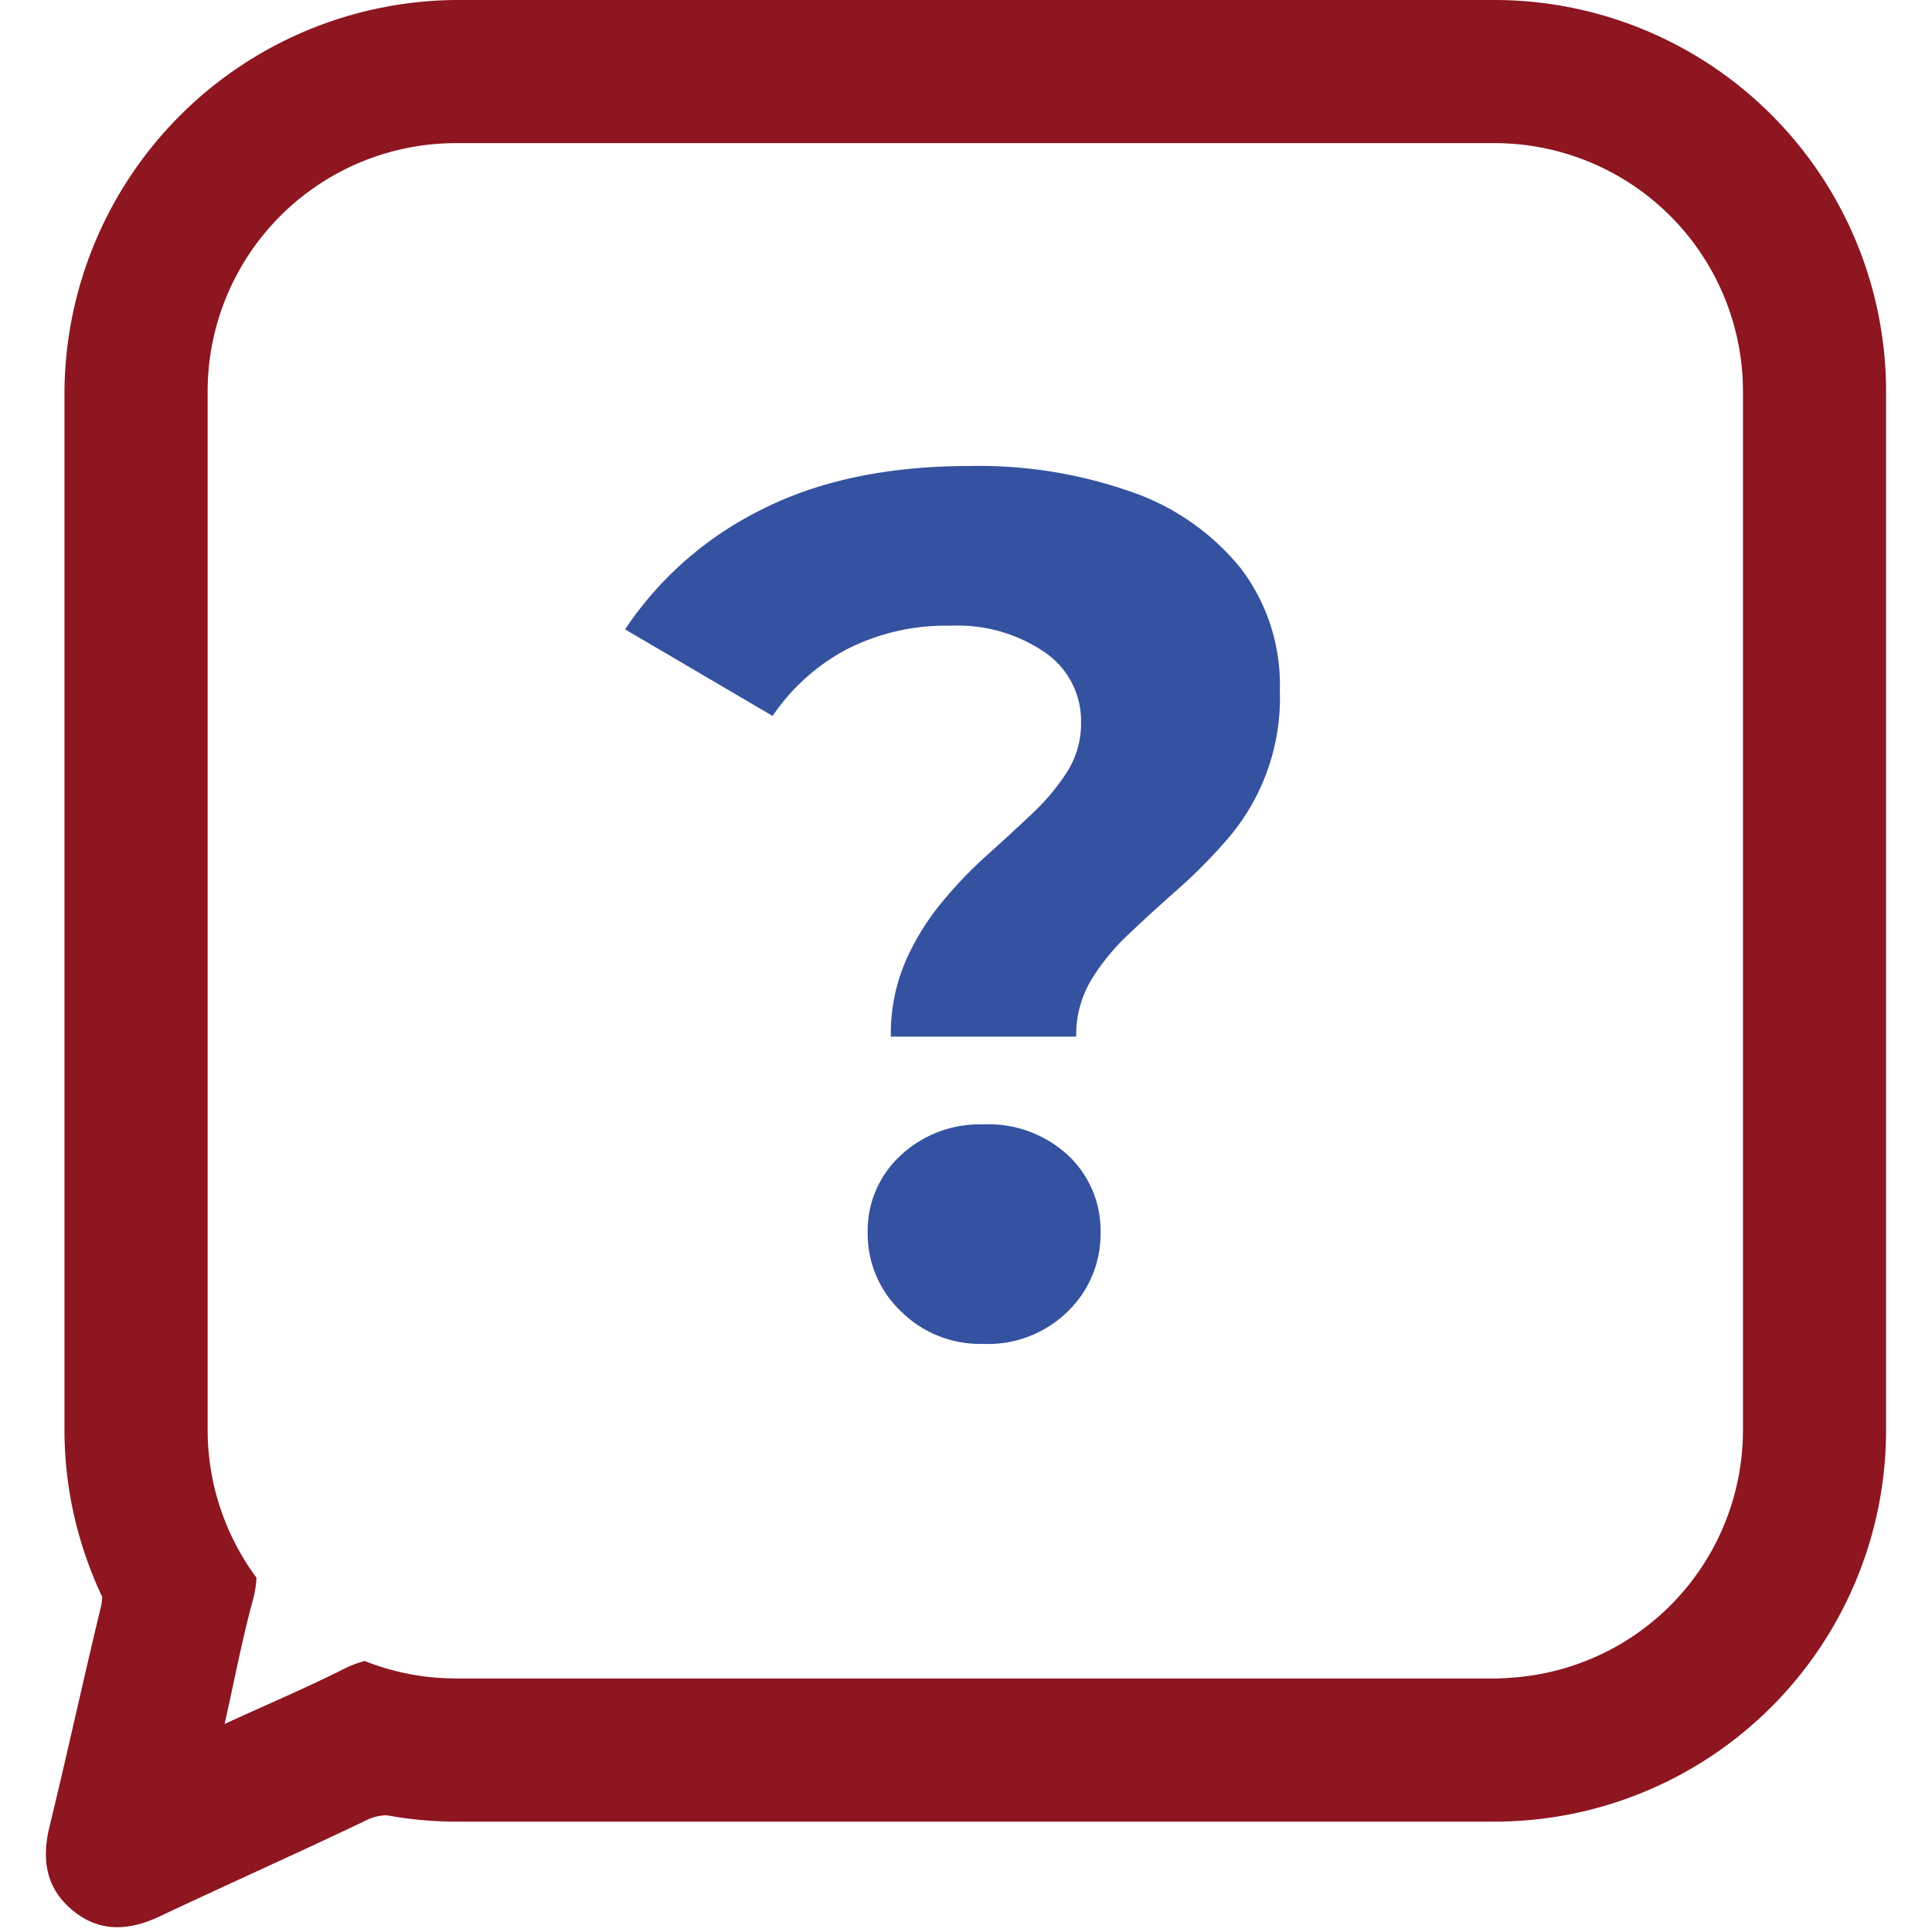 <svg xmlns="http://www.w3.org/2000/svg" width="182" height="182" viewBox="0 0 182 182">
  <g id="BUTUH_BANTUAN_ICON_A" data-name="BUTUH BANTUAN ICON A" transform="translate(19045 -3208)">
    <rect id="Rectangle_3904" data-name="Rectangle 3904" width="182" height="182" transform="translate(-19045 3208)" fill="#fff" opacity="0"/>
    <g id="Group_8041" data-name="Group 8041" transform="translate(-19204 3048.774)">
      <g id="Group_7948" data-name="Group 7948">
        <path id="Path_17960" data-name="Path 17960" d="M242.921,256.878a17.3,17.3,0,0,1,1.32-6.949,23.536,23.536,0,0,1,3.332-5.514,40.583,40.583,0,0,1,4.305-4.537q2.3-2.064,4.31-3.963a21.212,21.212,0,0,0,3.331-3.961,8.575,8.575,0,0,0,1.32-4.71,7.824,7.824,0,0,0-3.387-6.548,14.553,14.553,0,0,0-8.9-2.525,20.516,20.516,0,0,0-9.82,2.239,19.441,19.441,0,0,0-6.949,6.261l-13.9-8.158a33.007,33.007,0,0,1,12.809-11.255q8.1-4.137,19.7-4.134a43.2,43.2,0,0,1,15.275,2.468,22.811,22.811,0,0,1,10.225,7.18,18.111,18.111,0,0,1,3.673,11.486,20.359,20.359,0,0,1-4.937,14.014,48.78,48.78,0,0,1-4.652,4.707q-2.474,2.183-4.652,4.25a20.687,20.687,0,0,0-3.561,4.365,10.084,10.084,0,0,0-1.38,5.284Zm8.727,28.946a10.586,10.586,0,0,1-7.809-3.1,10.044,10.044,0,0,1-3.1-7.351,9.625,9.625,0,0,1,3.1-7.3,10.921,10.921,0,0,1,7.809-2.926,11.031,11.031,0,0,1,7.983,2.926,9.705,9.705,0,0,1,3.045,7.3,10.13,10.13,0,0,1-3.045,7.351A10.687,10.687,0,0,1,251.648,285.824Z" fill="#3552a0"/>
      </g>
      <g id="Group_7949" data-name="Group 7949">
        <path id="Path_17961" data-name="Path 17961" d="M299.823,159.226H201.93a37.166,37.166,0,0,0-36.857,36.857v97.893a36.6,36.6,0,0,0,2.359,12.853q.54,1.444,1.194,2.828a5.147,5.147,0,0,1-.151,1.065c-1.656,6.85-3.148,13.741-4.813,20.589-.749,3.078-.344,5.761,2.133,7.838,2.567,2.153,5.357,1.972,8.28.592,6.437-3.04,12.942-5.937,19.365-9.006a4.441,4.441,0,0,1,1.988-.506,36.669,36.669,0,0,0,6.5.6h97.893a36.894,36.894,0,0,0,36.853-36.853V196.083A36.9,36.9,0,0,0,299.823,159.226ZM170.539,313.149c.112.183.219.369.334.55C170.758,313.518,170.651,313.332,170.539,313.149Zm2.56,3.671c.128.163.262.321.393.482C173.36,317.141,173.228,316.983,173.1,316.82Zm3.074,3.438.022.021Zm6.784,5.257.192.116Zm-3.573-2.456.1.086Zm143.808-29.083a23.381,23.381,0,0,1-21.923,23.3c-.481.03-.958.073-1.446.073H201.93c-.087,0-.17-.012-.255-.013a23.212,23.212,0,0,1-8.326-1.64,10.128,10.128,0,0,0-1.774.659c-3.583,1.806-7.283,3.378-11.415,5.272.961-4.274,1.673-8.083,2.7-11.8a10.349,10.349,0,0,0,.3-1.976,23.423,23.423,0,0,1-4.6-13.866V196.083A23.4,23.4,0,0,1,201.93,172.71h97.893a23.4,23.4,0,0,1,23.369,23.373v97.893Z" fill="#8d1620"/>
      </g>
    </g>
  </g>
</svg>
